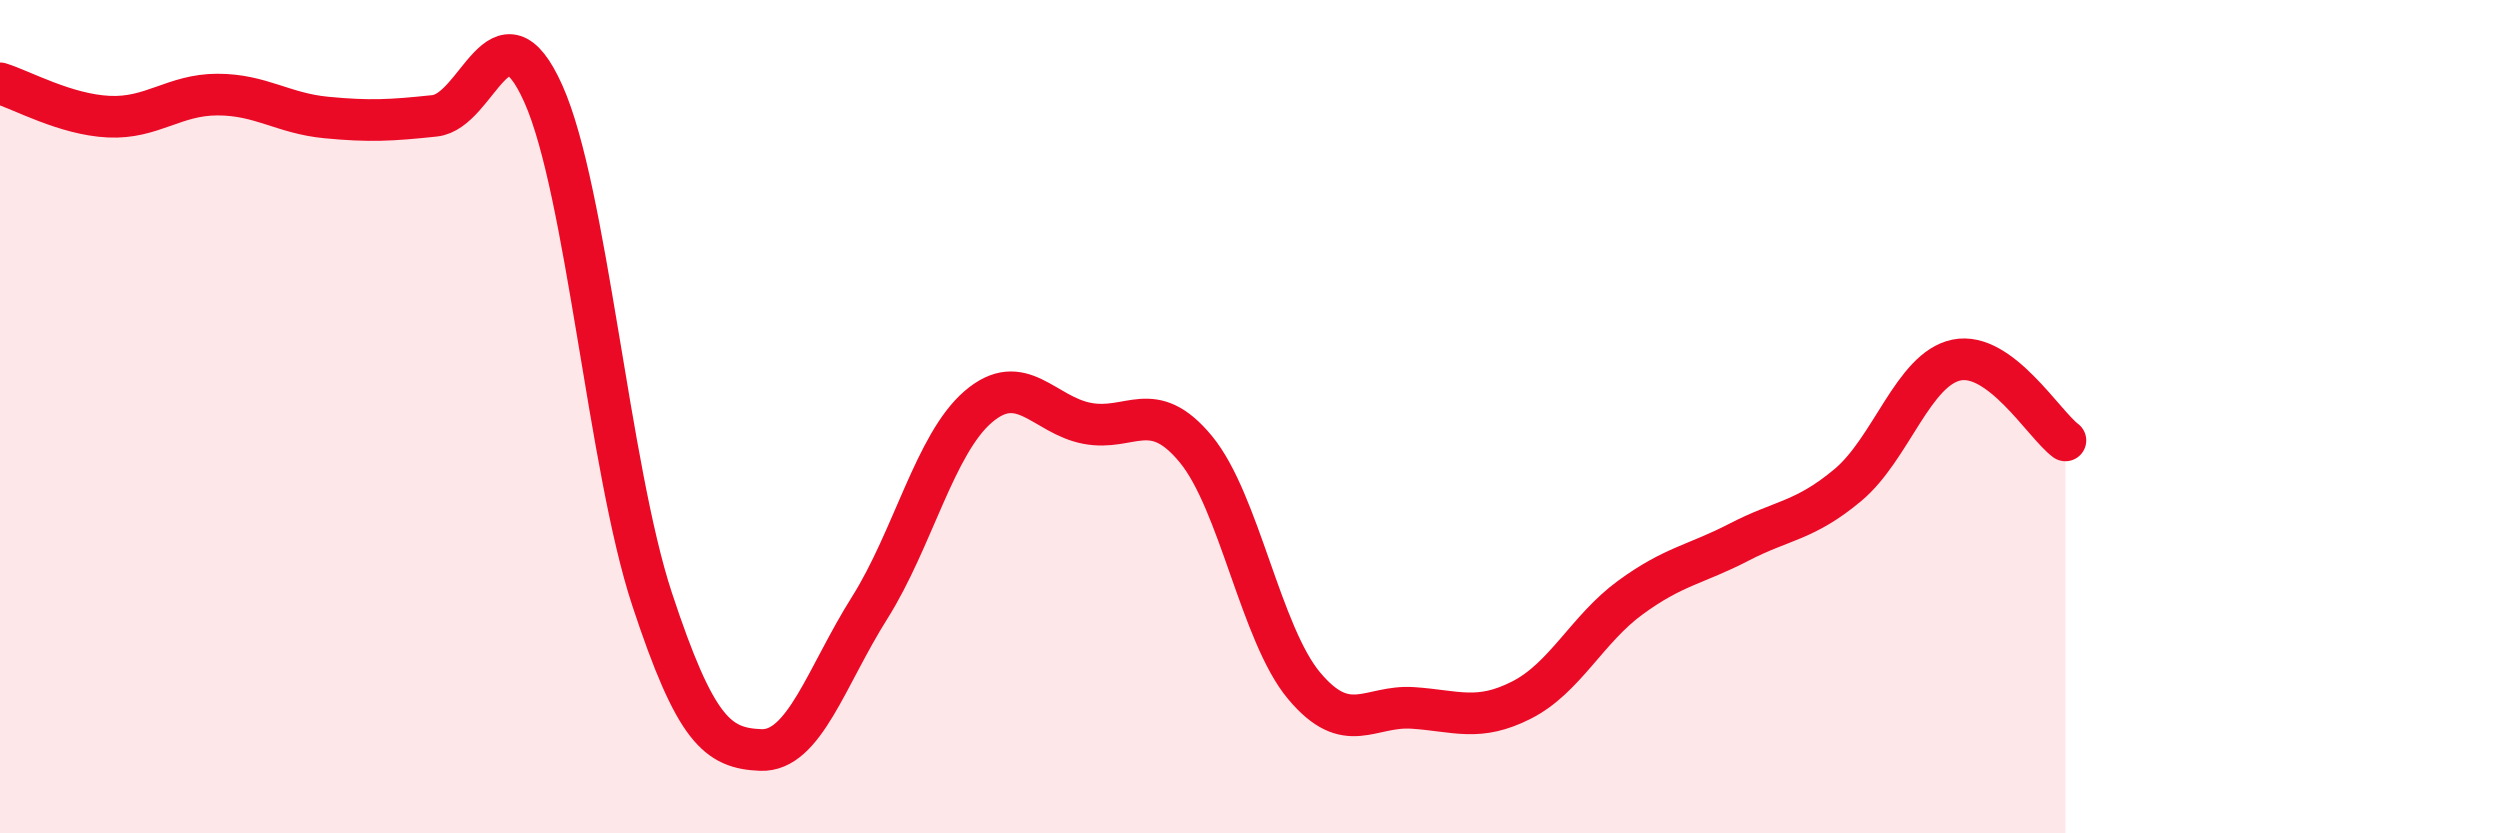 
    <svg width="60" height="20" viewBox="0 0 60 20" xmlns="http://www.w3.org/2000/svg">
      <path
        d="M 0,2 C 0.52,2.16 1.57,2.75 2.61,2.8 C 3.65,2.85 4.18,2.27 5.22,2.27 C 6.26,2.27 6.79,2.72 7.83,2.82 C 8.87,2.92 9.39,2.89 10.43,2.78 C 11.47,2.67 12,-0.07 13.04,2.25 C 14.08,4.57 14.61,11.23 15.65,14.38 C 16.69,17.53 17.22,17.96 18.26,18 C 19.3,18.04 19.83,16.24 20.87,14.59 C 21.91,12.94 22.44,10.65 23.48,9.76 C 24.52,8.87 25.05,9.96 26.09,10.16 C 27.13,10.36 27.66,9.52 28.7,10.78 C 29.74,12.04 30.26,15.22 31.3,16.46 C 32.34,17.7 32.87,16.92 33.91,16.99 C 34.95,17.06 35.48,17.33 36.52,16.8 C 37.56,16.27 38.09,15.1 39.13,14.34 C 40.17,13.58 40.7,13.55 41.74,13.01 C 42.78,12.47 43.31,12.51 44.35,11.64 C 45.39,10.77 45.92,8.85 46.96,8.64 C 48,8.43 49.05,10.18 49.57,10.57L49.57 20L0 20Z"
        fill="#EB0A25"
        opacity="0.1"
        stroke-linecap="round"
        stroke-linejoin="round"
      />
      <path
        d="M 0,2 C 0.52,2.16 1.57,2.75 2.61,2.8 C 3.65,2.85 4.18,2.27 5.22,2.27 C 6.26,2.27 6.79,2.72 7.83,2.82 C 8.87,2.92 9.39,2.89 10.43,2.78 C 11.47,2.67 12,-0.07 13.04,2.25 C 14.08,4.57 14.61,11.23 15.65,14.38 C 16.69,17.53 17.22,17.96 18.26,18 C 19.3,18.04 19.83,16.24 20.87,14.59 C 21.91,12.94 22.44,10.65 23.48,9.76 C 24.52,8.87 25.05,9.96 26.09,10.16 C 27.13,10.36 27.66,9.52 28.7,10.78 C 29.74,12.04 30.26,15.22 31.3,16.46 C 32.34,17.7 32.87,16.92 33.91,16.99 C 34.95,17.06 35.48,17.33 36.52,16.8 C 37.56,16.27 38.09,15.1 39.13,14.34 C 40.17,13.58 40.7,13.55 41.74,13.01 C 42.78,12.47 43.31,12.51 44.35,11.64 C 45.39,10.77 45.92,8.85 46.96,8.64 C 48,8.43 49.05,10.18 49.57,10.57"
        stroke="#EB0A25"
        stroke-width="1"
        fill="none"
        stroke-linecap="round"
        stroke-linejoin="round"
      />
    </svg>
  